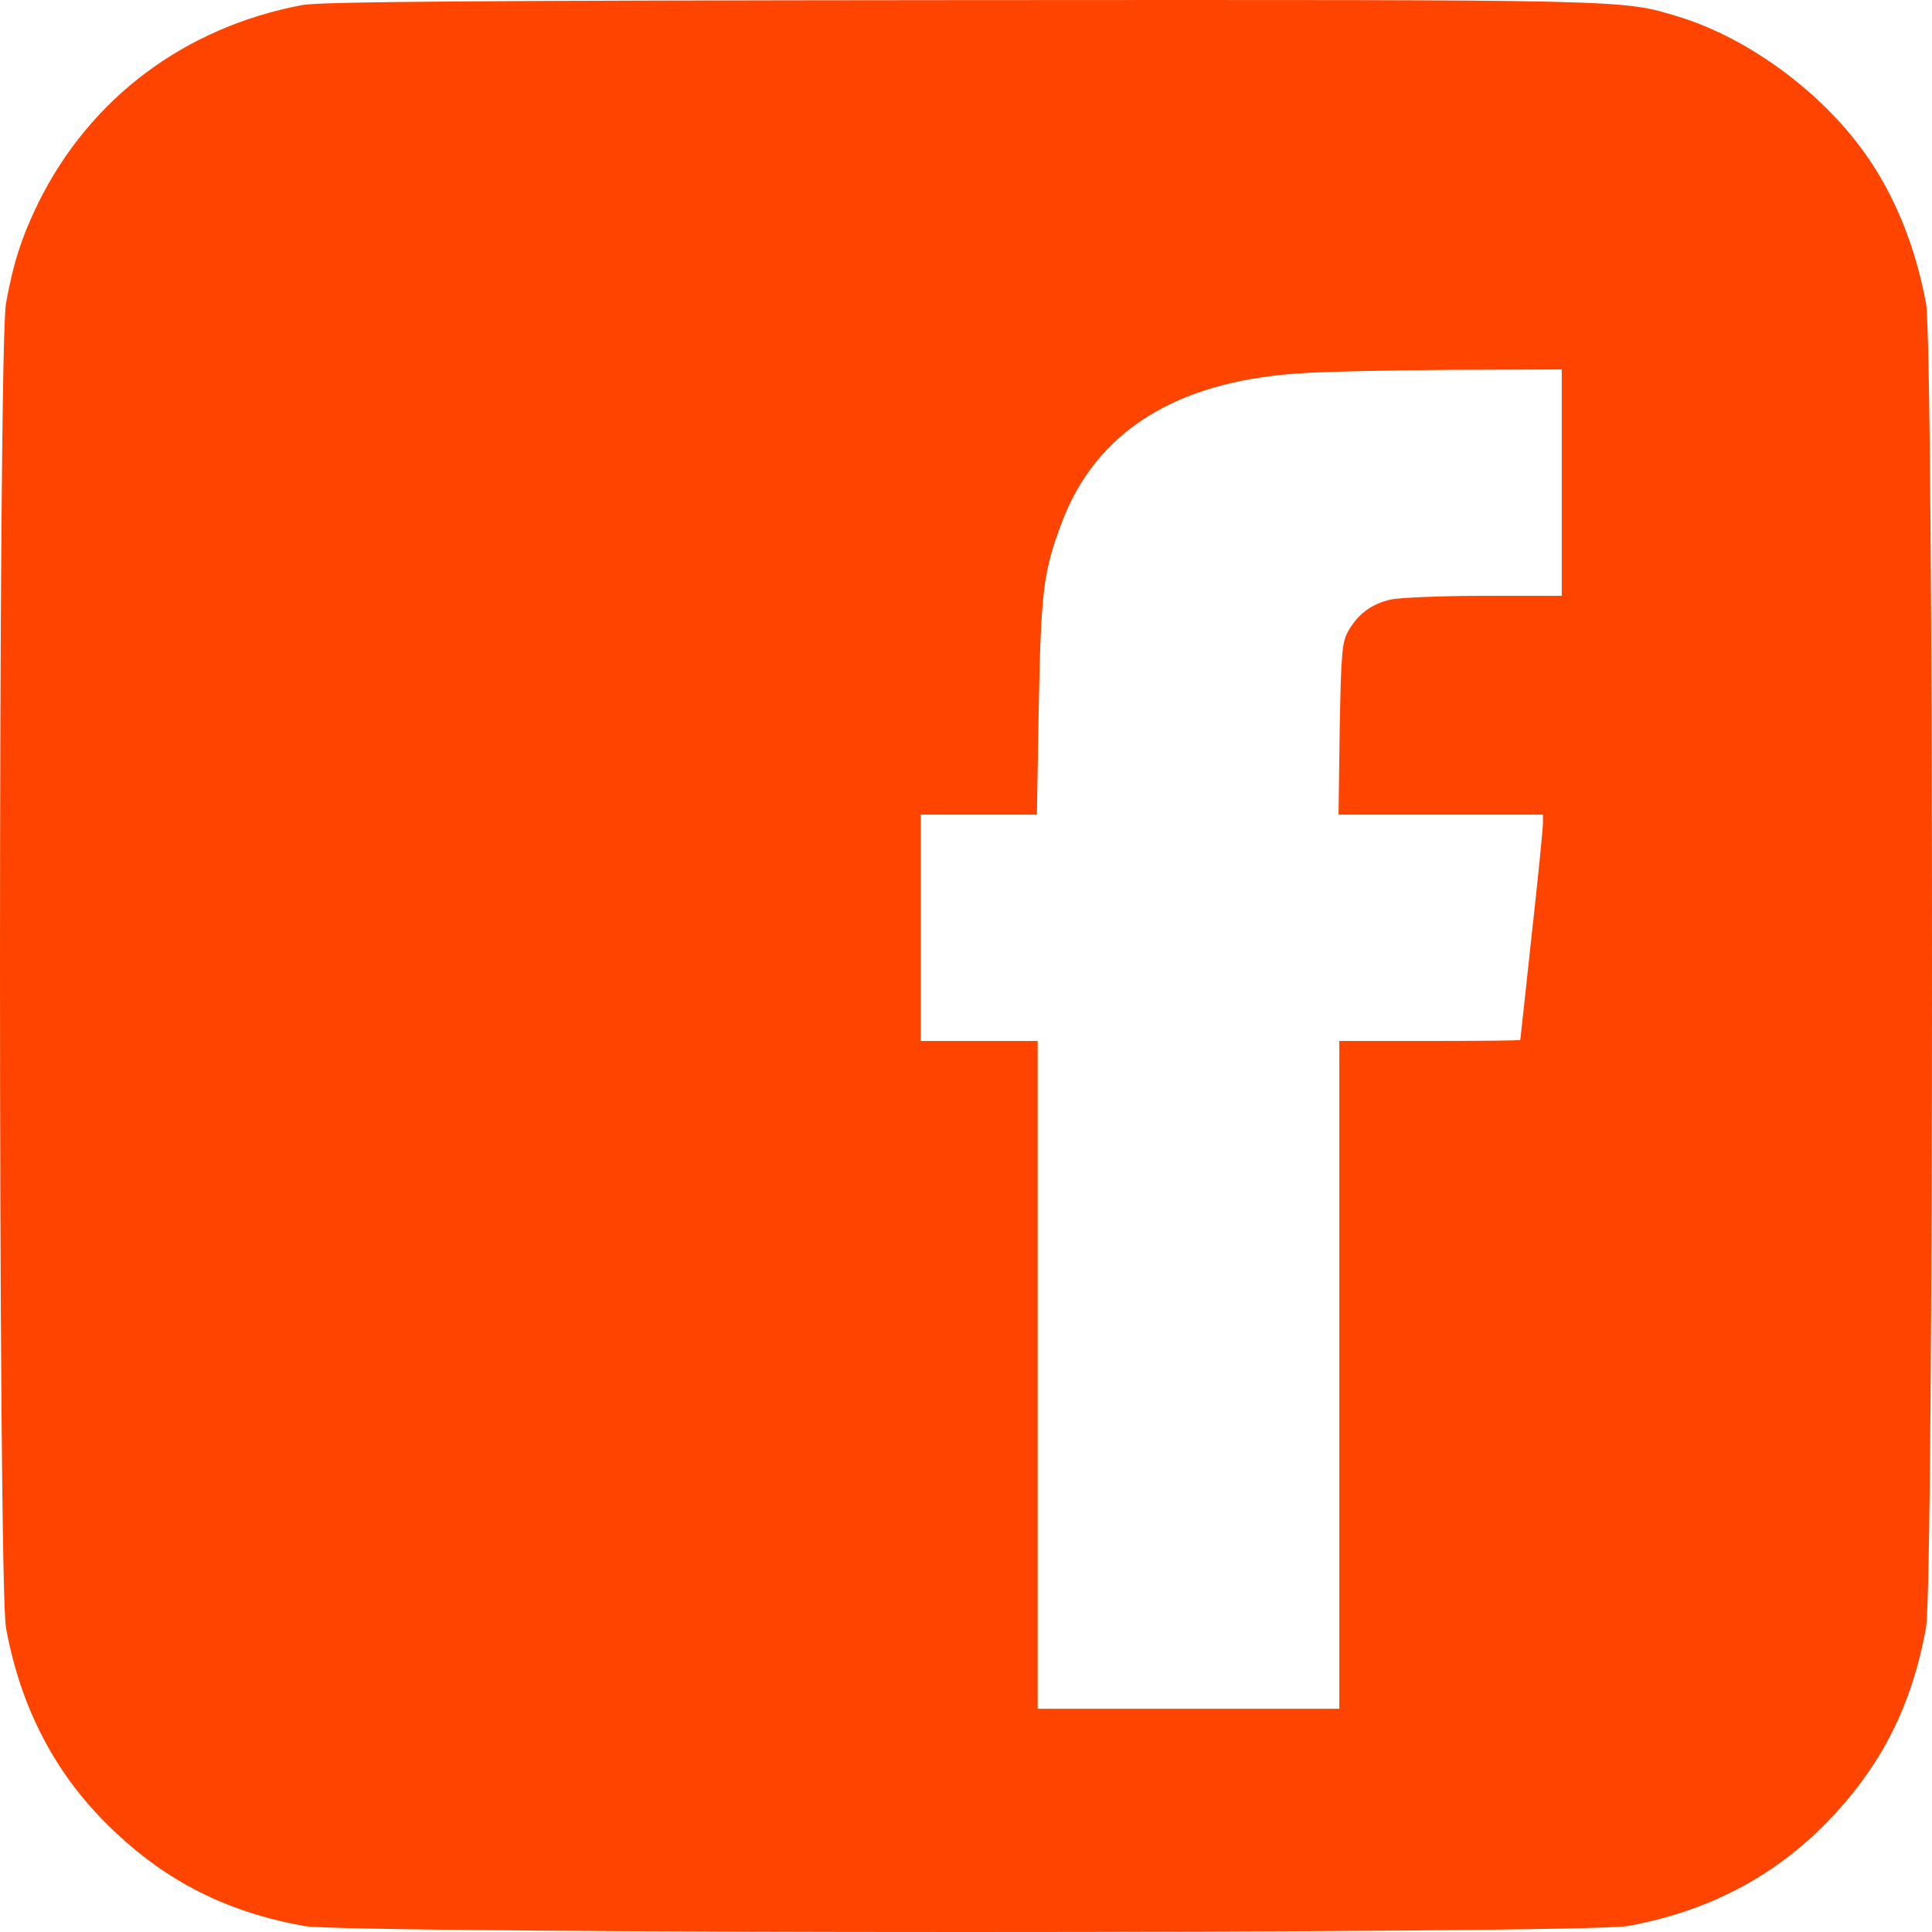 <svg width="35" height="35" viewBox="0 0 35 35" fill="none" xmlns="http://www.w3.org/2000/svg">
<path d="M5.477 0.091C3.346 0.494 1.638 1.772 0.695 3.672C0.395 4.294 0.244 4.745 0.108 5.497C-0.036 6.317 -0.036 28.666 0.108 29.486C0.374 30.942 1.002 32.145 2.007 33.115C3.011 34.086 4.097 34.633 5.511 34.892C6.331 35.036 28.669 35.036 29.489 34.892C30.944 34.626 32.146 33.997 33.116 32.992C34.086 31.988 34.633 30.901 34.892 29.486C35.036 28.666 35.036 6.317 34.892 5.497C34.701 4.472 34.325 3.529 33.779 2.77C32.986 1.656 31.661 0.685 30.411 0.303C29.366 -0.012 29.646 -0.005 17.432 0.002C8.735 0.009 5.812 0.029 5.477 0.091ZM28.293 8.743V10.794H26.879C26.094 10.794 25.335 10.828 25.192 10.862C24.857 10.937 24.611 11.115 24.434 11.416C24.311 11.628 24.297 11.798 24.27 13.2L24.249 14.758H26.101H27.952V14.915C27.952 15.004 27.863 15.913 27.747 16.945C27.638 17.977 27.542 18.824 27.542 18.838C27.542 18.852 26.804 18.858 25.902 18.858H24.263V24.907V30.956H21.53H18.798V24.907V18.858H17.739H16.68V16.808V14.758H17.732H18.784L18.818 12.789C18.859 10.712 18.9 10.356 19.235 9.468C19.85 7.834 21.278 6.925 23.477 6.768C23.894 6.734 25.144 6.707 26.265 6.7L28.293 6.693V8.743Z" fill="#FF4400"/>
</svg>
